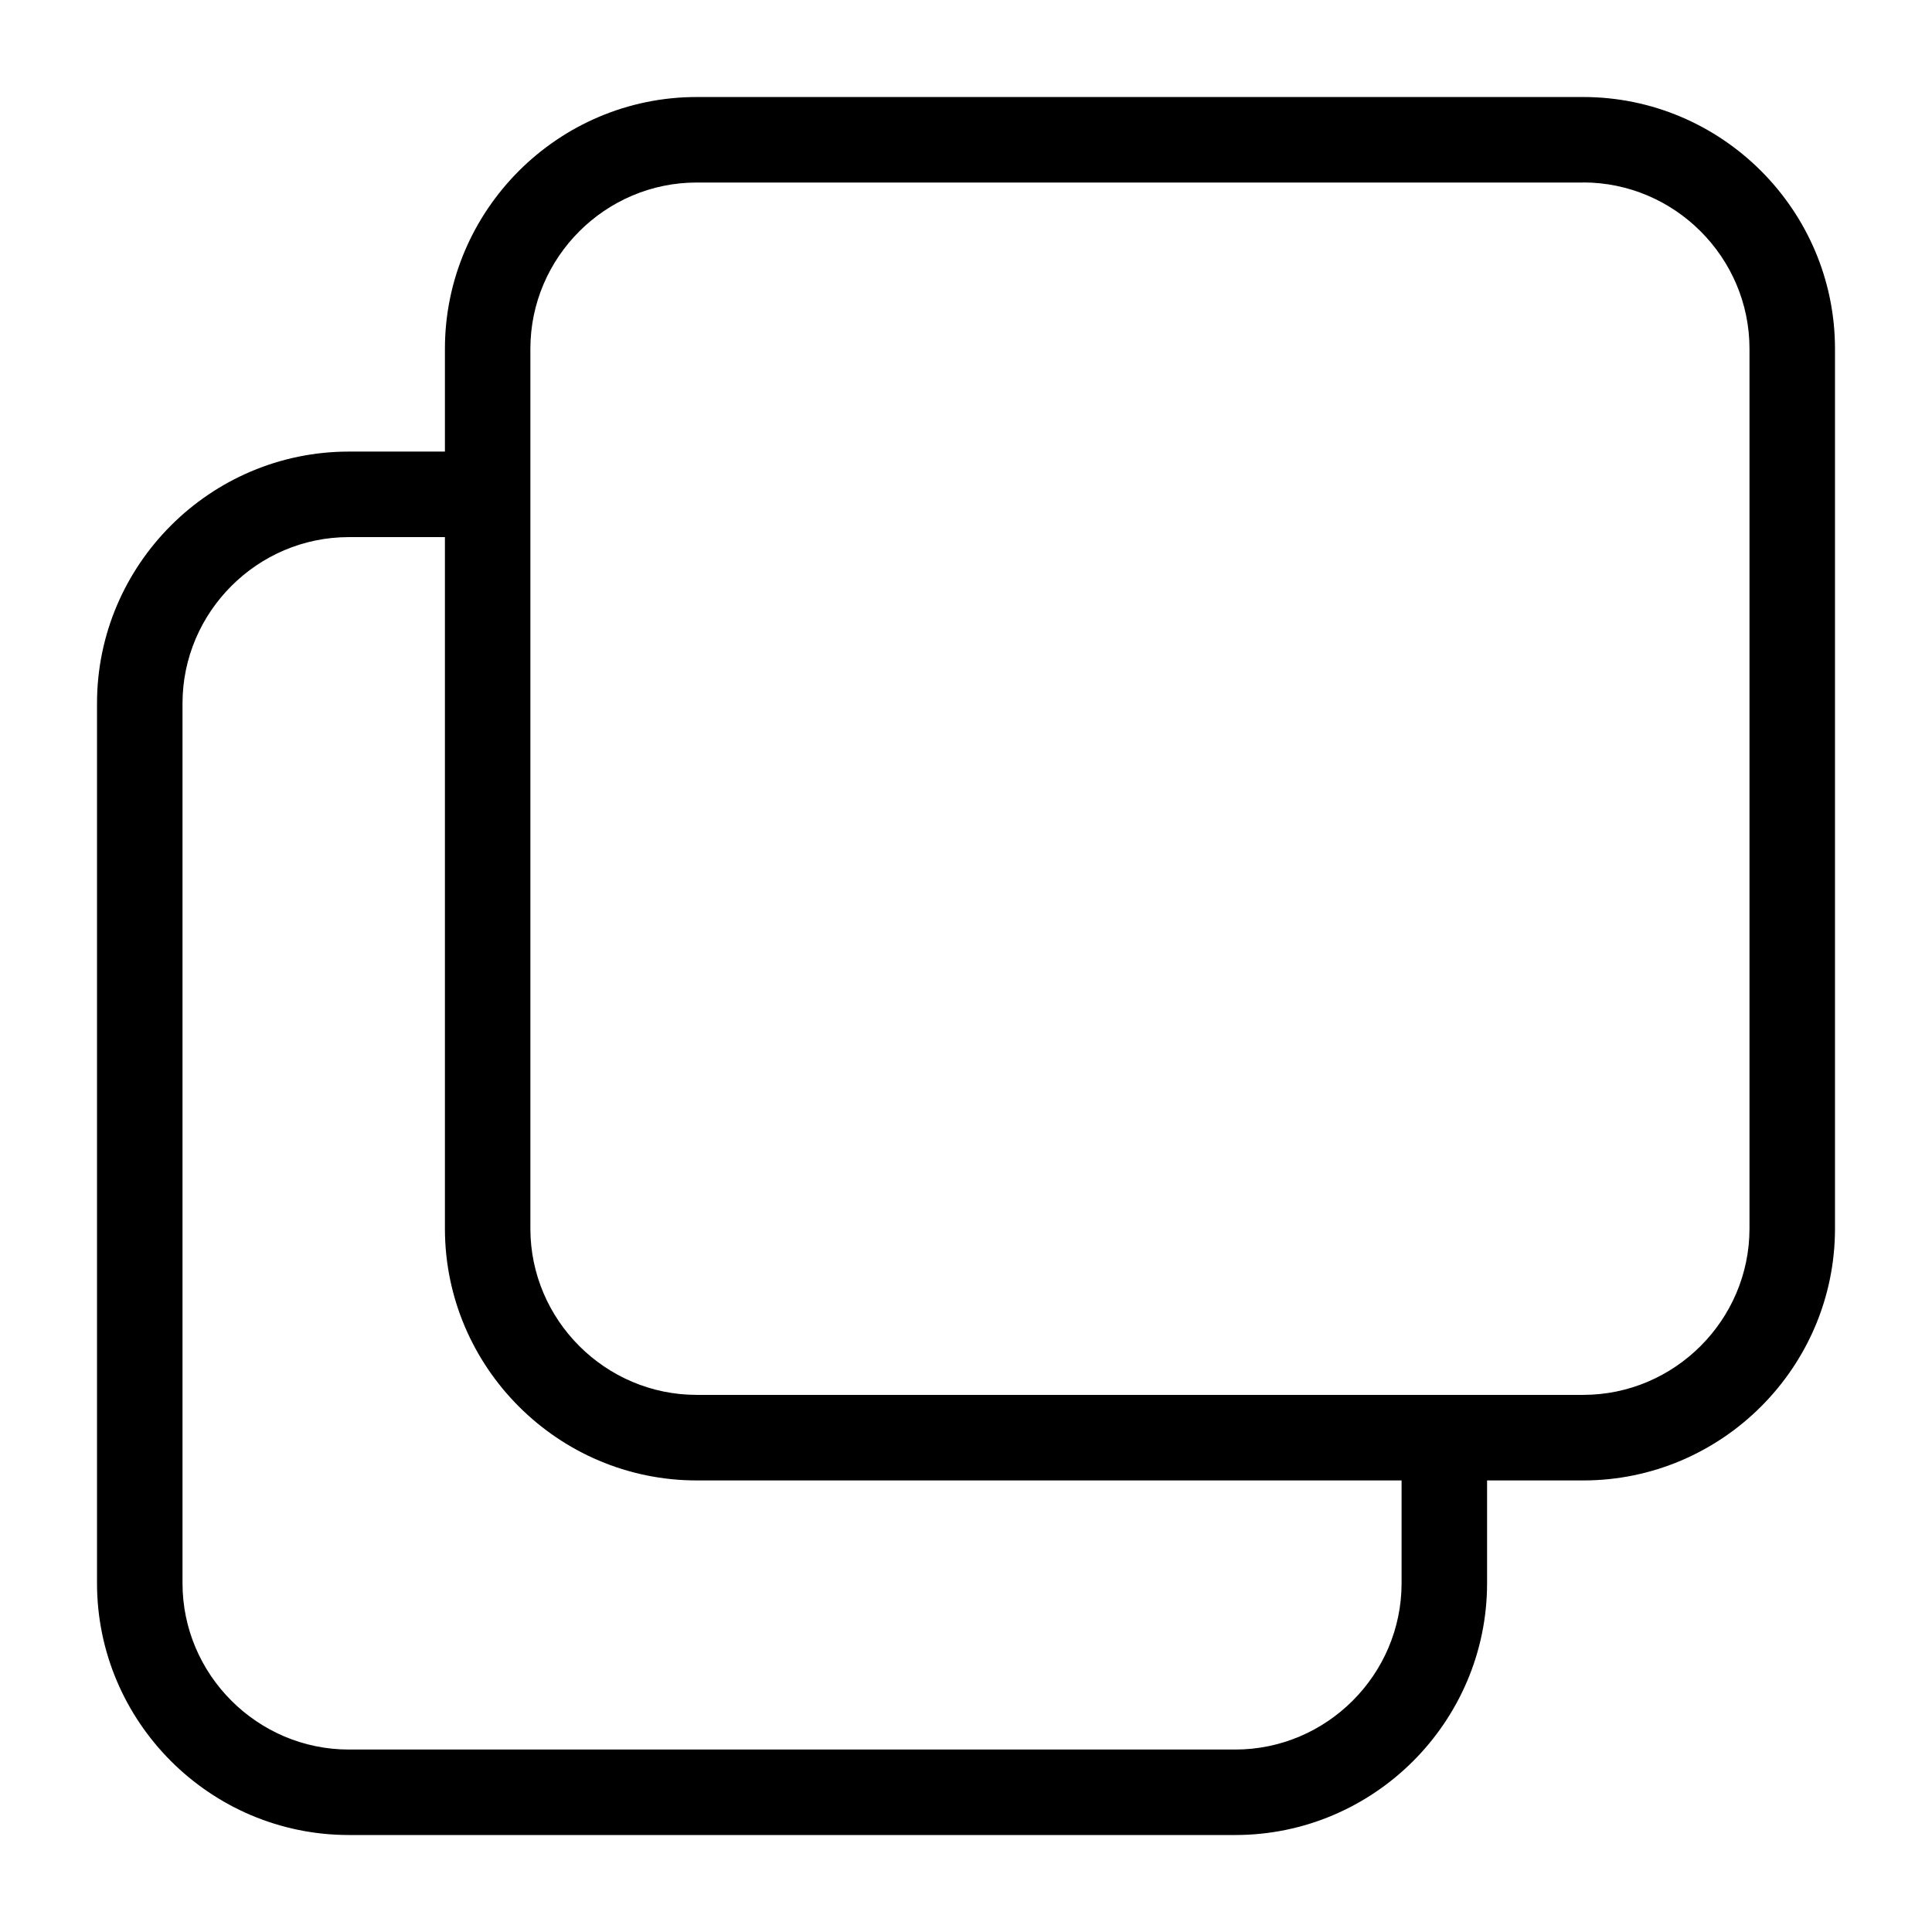 <?xml version="1.0" encoding="UTF-8"?>
<!-- Uploaded to: ICON Repo, www.svgrepo.com, Generator: ICON Repo Mixer Tools -->
<svg fill="#000000" width="800px" height="800px" version="1.1" viewBox="144 144 512 512" xmlns="http://www.w3.org/2000/svg">
 <path d="m328.64 169.71h234.92c18.363 0 35.051 7.496 47.141 19.59 12.09 12.09 19.59 28.777 19.59 47.141v233.16c0 18.363-7.496 35.051-19.59 47.141-12.09 12.09-28.777 19.59-47.141 19.59h-25.469v27.234c0 18.363-7.512 35.051-19.59 47.141-12.09 12.09-28.777 19.59-47.141 19.59h-234.92c-18.363 0-35.051-7.496-47.141-19.59-12.09-12.09-19.59-28.777-19.59-47.141v-233.16c0-18.363 7.496-35.051 19.59-47.141 12.09-12.09 28.777-19.59 47.141-19.59h25.469v-27.234c0-18.363 7.512-35.051 19.59-47.141 12.09-12.09 28.777-19.59 47.141-19.59zm186.8 366.62h-186.8c-18.363 0-35.051-7.496-47.141-19.59-12.09-12.09-19.59-28.777-19.59-47.141v-183.26h-25.469c-12.121 0-23.125 4.957-31.121 12.953s-12.953 19.016-12.953 31.121v233.16c0 12.121 4.957 23.125 12.953 31.121s19.016 12.953 31.121 12.953h234.92c12.105 0 23.125-4.957 31.121-12.953 7.996-7.996 12.953-19.016 12.953-31.121v-27.234zm48.109-343.96h-234.92c-12.105 0-23.125 4.957-31.121 12.953s-12.953 19.016-12.953 31.121v233.14c0 12.105 4.957 23.125 12.953 31.121 7.996 7.996 19.016 12.953 31.121 12.953h234.93c12.121 0 23.125-4.957 31.121-12.953 7.996-7.996 12.953-19.016 12.953-31.121v-233.16c0-12.121-4.957-23.125-12.953-31.121-7.996-7.996-19.016-12.953-31.121-12.953z"/>
</svg>